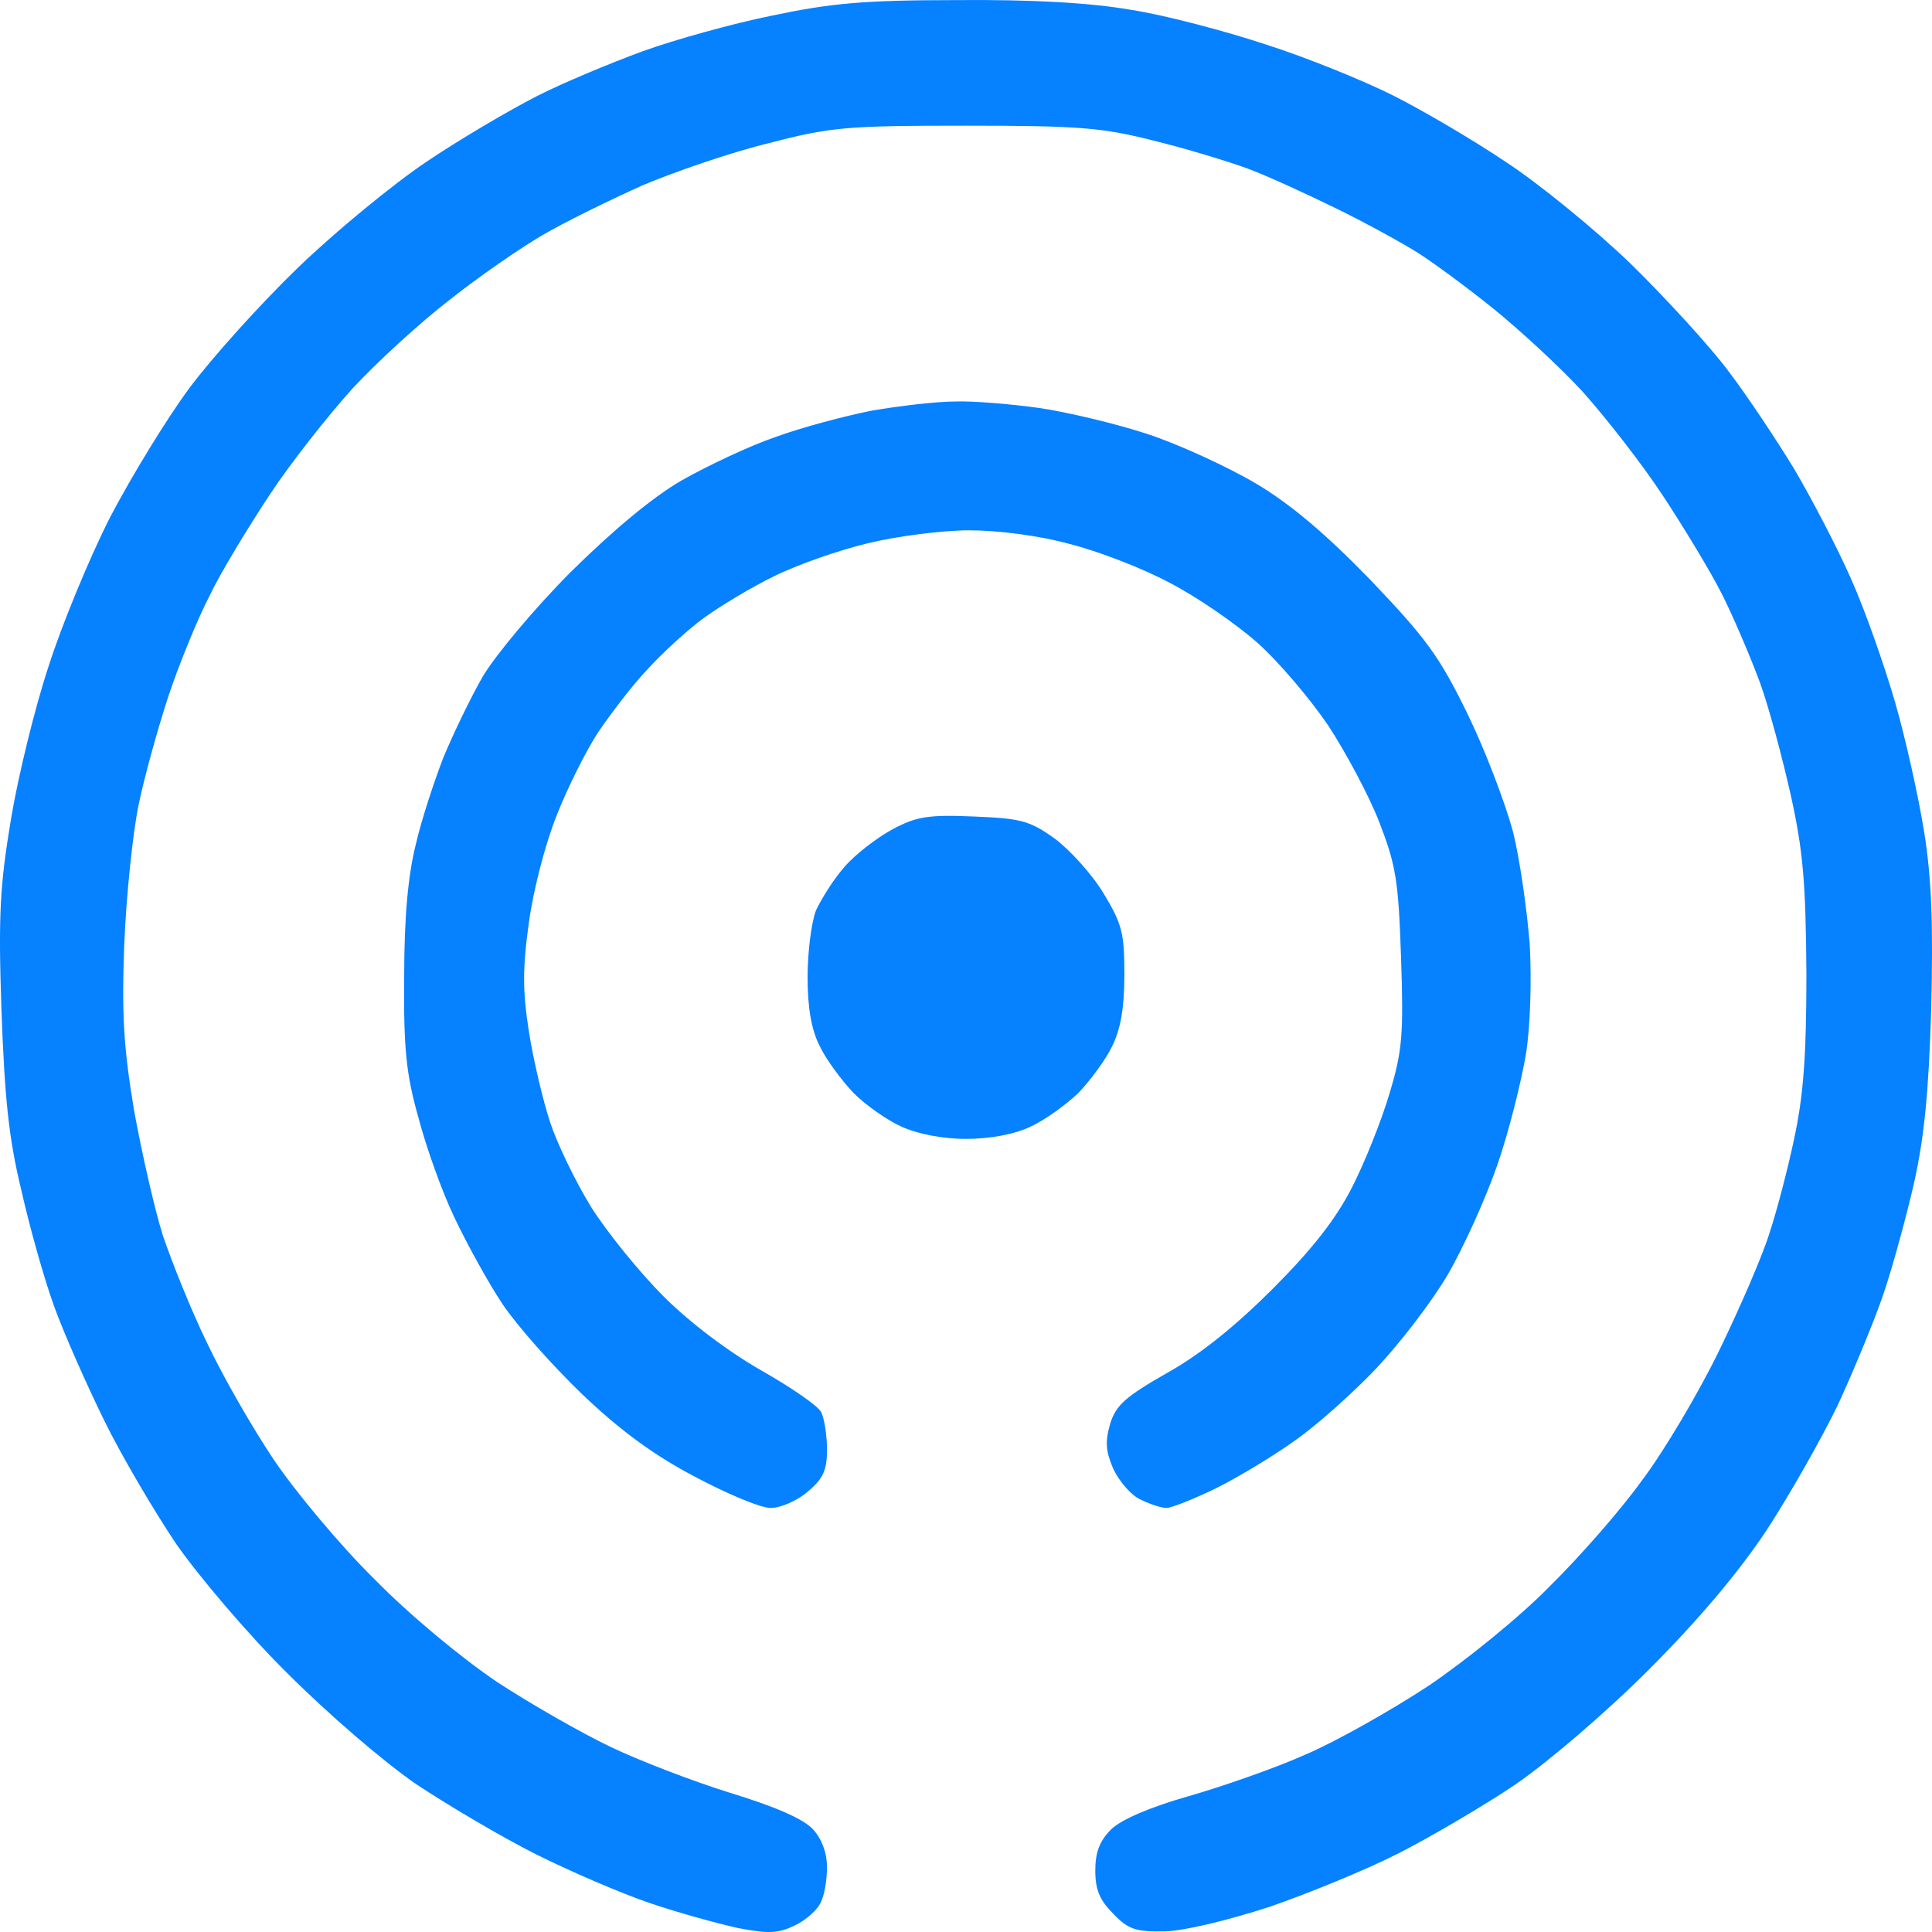 <svg width="39" height="39" viewBox="0 0 39 39" fill="none" xmlns="http://www.w3.org/2000/svg">
<path fill-rule="evenodd" clip-rule="evenodd" d="M19.304 0.002C20.818 -0.011 22.005 0.054 22.828 0.198C23.506 0.302 24.746 0.629 25.568 0.903C26.39 1.165 27.539 1.635 28.113 1.923C28.687 2.21 29.718 2.812 30.397 3.269C31.075 3.713 32.211 4.641 32.928 5.334C33.633 6.027 34.521 6.994 34.899 7.503C35.278 8 35.865 8.889 36.217 9.464C36.556 10.039 37.078 11.032 37.366 11.685C37.653 12.326 38.044 13.45 38.253 14.169C38.462 14.887 38.723 16.064 38.84 16.782C38.997 17.763 39.023 18.665 38.984 20.377C38.932 22.089 38.84 22.977 38.632 23.905C38.475 24.585 38.201 25.591 38.018 26.127C37.835 26.663 37.418 27.669 37.105 28.349C36.778 29.028 36.126 30.178 35.656 30.897C35.082 31.76 34.273 32.714 33.281 33.707C32.419 34.57 31.258 35.563 30.593 36.02C29.953 36.452 28.883 37.079 28.243 37.406C27.604 37.733 26.429 38.216 25.633 38.49C24.785 38.765 23.924 38.974 23.519 38.987C22.932 39 22.775 38.948 22.475 38.634C22.201 38.36 22.11 38.151 22.11 37.759C22.11 37.38 22.201 37.157 22.436 36.922C22.645 36.726 23.219 36.478 24.002 36.256C24.681 36.06 25.738 35.694 26.351 35.419C26.965 35.158 28.074 34.531 28.831 34.034C29.588 33.524 30.684 32.636 31.271 32.034C31.871 31.446 32.72 30.479 33.15 29.878C33.594 29.29 34.299 28.1 34.716 27.238C35.134 26.375 35.591 25.317 35.721 24.885C35.865 24.454 36.087 23.605 36.217 22.99C36.4 22.141 36.465 21.357 36.465 19.658C36.452 17.828 36.4 17.188 36.152 16.064C35.982 15.306 35.708 14.273 35.526 13.777C35.343 13.28 35.004 12.483 34.769 12.012C34.534 11.542 33.986 10.64 33.555 9.987C33.124 9.333 32.393 8.405 31.95 7.909C31.493 7.412 30.671 6.654 30.136 6.223C29.601 5.791 28.922 5.295 28.635 5.112C28.348 4.929 27.617 4.524 27.004 4.223C26.39 3.922 25.568 3.543 25.177 3.4C24.785 3.256 23.924 2.994 23.284 2.838C22.253 2.576 21.784 2.537 19.5 2.537C17.098 2.537 16.772 2.563 15.519 2.89C14.762 3.073 13.627 3.465 12.975 3.739C12.335 4.027 11.421 4.471 10.952 4.746C10.482 5.02 9.634 5.608 9.059 6.066C8.485 6.51 7.611 7.307 7.115 7.843C6.632 8.379 5.875 9.333 5.444 9.987C5.014 10.64 4.453 11.555 4.218 12.052C3.97 12.535 3.604 13.437 3.396 14.064C3.187 14.704 2.913 15.685 2.795 16.26C2.678 16.835 2.547 18.102 2.508 19.07C2.456 20.494 2.495 21.135 2.704 22.402C2.86 23.265 3.121 24.415 3.291 24.951C3.474 25.487 3.865 26.467 4.179 27.107C4.479 27.748 5.092 28.819 5.523 29.46C5.953 30.1 6.867 31.198 7.559 31.878C8.276 32.609 9.32 33.472 10.038 33.956C10.717 34.4 11.748 34.988 12.322 35.262C12.896 35.537 13.979 35.955 14.736 36.19C15.637 36.465 16.211 36.713 16.407 36.922C16.589 37.118 16.694 37.406 16.694 37.693C16.694 37.942 16.642 38.268 16.563 38.412C16.498 38.556 16.263 38.765 16.041 38.87C15.715 39.026 15.519 39.039 14.906 38.922C14.488 38.83 13.679 38.608 13.105 38.412C12.531 38.216 11.5 37.772 10.821 37.432C10.143 37.092 9.059 36.452 8.407 36.02C7.741 35.563 6.619 34.596 5.797 33.773C5.001 32.988 3.996 31.799 3.552 31.159C3.121 30.518 2.456 29.394 2.104 28.675C1.751 27.957 1.294 26.924 1.099 26.388C0.903 25.852 0.603 24.794 0.433 24.036C0.172 22.964 0.094 22.154 0.029 20.377C-0.037 18.442 0.002 17.854 0.224 16.521C0.368 15.659 0.707 14.273 0.981 13.45C1.242 12.627 1.803 11.267 2.221 10.444C2.652 9.621 3.369 8.444 3.826 7.83C4.283 7.216 5.262 6.131 6.006 5.412C6.749 4.693 7.924 3.726 8.603 3.269C9.281 2.812 10.286 2.223 10.821 1.949C11.356 1.674 12.335 1.269 12.975 1.034C13.627 0.799 14.802 0.472 15.585 0.315C16.759 0.067 17.438 0.002 19.304 0.002V0.002ZM19.278 8.105C19.643 8.091 20.413 8.157 20.974 8.235C21.523 8.314 22.514 8.549 23.154 8.758C23.793 8.967 24.785 9.425 25.359 9.764C26.064 10.183 26.782 10.797 27.669 11.712C28.779 12.875 29.052 13.241 29.614 14.391C29.979 15.136 30.384 16.207 30.54 16.782C30.684 17.358 30.827 18.39 30.88 19.07C30.919 19.788 30.893 20.729 30.801 21.291C30.71 21.827 30.462 22.834 30.227 23.513C29.992 24.193 29.535 25.199 29.222 25.735C28.909 26.271 28.256 27.12 27.787 27.617C27.317 28.113 26.586 28.767 26.155 29.068C25.725 29.381 25.007 29.812 24.563 30.035C24.106 30.257 23.65 30.44 23.545 30.44C23.441 30.44 23.206 30.361 23.023 30.27C22.841 30.192 22.593 29.904 22.475 29.656C22.319 29.29 22.305 29.107 22.41 28.741C22.527 28.362 22.723 28.192 23.571 27.708C24.25 27.329 24.968 26.741 25.699 26.009C26.482 25.225 26.965 24.611 27.291 23.971C27.552 23.461 27.891 22.611 28.048 22.076C28.309 21.213 28.335 20.886 28.282 19.331C28.23 17.763 28.178 17.462 27.839 16.587C27.63 16.051 27.16 15.175 26.808 14.639C26.442 14.103 25.803 13.345 25.372 12.966C24.942 12.587 24.146 12.038 23.61 11.764C23.076 11.476 22.162 11.123 21.588 10.98C20.974 10.81 20.139 10.705 19.565 10.705C19.03 10.705 18.103 10.823 17.516 10.967C16.916 11.111 16.067 11.411 15.624 11.633C15.167 11.855 14.54 12.234 14.214 12.47C13.888 12.705 13.379 13.175 13.079 13.502C12.766 13.829 12.322 14.417 12.074 14.783C11.826 15.162 11.448 15.92 11.239 16.456C11.017 17.005 10.769 17.946 10.678 18.612C10.547 19.54 10.547 19.997 10.678 20.834C10.769 21.409 10.965 22.232 11.108 22.664C11.252 23.095 11.617 23.853 11.931 24.363C12.244 24.859 12.896 25.67 13.392 26.166C13.927 26.702 14.71 27.29 15.376 27.669C15.976 28.009 16.524 28.388 16.576 28.506C16.642 28.636 16.694 28.976 16.694 29.264C16.694 29.682 16.616 29.852 16.302 30.113C16.093 30.296 15.754 30.44 15.559 30.44C15.35 30.44 14.671 30.152 14.032 29.812C13.209 29.381 12.531 28.885 11.761 28.153C11.161 27.578 10.43 26.754 10.143 26.323C9.855 25.892 9.425 25.108 9.177 24.585C8.929 24.075 8.603 23.16 8.446 22.559C8.198 21.683 8.146 21.161 8.159 19.723C8.159 18.508 8.237 17.671 8.394 17.044C8.511 16.534 8.772 15.75 8.955 15.28C9.151 14.809 9.503 14.077 9.751 13.646C10.012 13.215 10.795 12.274 11.526 11.542C12.374 10.705 13.17 10.039 13.758 9.699C14.267 9.411 15.115 9.006 15.65 8.823C16.185 8.627 17.072 8.392 17.607 8.288C18.142 8.196 18.899 8.105 19.278 8.105V8.105ZM19.656 16.482C20.596 16.521 20.779 16.56 21.288 16.926C21.588 17.148 22.044 17.645 22.279 18.037C22.658 18.665 22.697 18.847 22.697 19.684C22.697 20.35 22.619 20.782 22.449 21.122C22.319 21.396 22.005 21.814 21.77 22.062C21.523 22.298 21.092 22.611 20.805 22.742C20.478 22.899 19.983 22.99 19.5 22.99C19.017 22.99 18.508 22.886 18.195 22.742C17.907 22.611 17.477 22.311 17.229 22.062C16.994 21.814 16.681 21.396 16.55 21.122C16.381 20.795 16.302 20.35 16.302 19.723C16.302 19.213 16.381 18.612 16.472 18.377C16.576 18.155 16.824 17.75 17.046 17.501C17.255 17.253 17.699 16.913 18.012 16.743C18.495 16.482 18.743 16.443 19.656 16.482V16.482Z" fill="#0681FF"/>
</svg>
